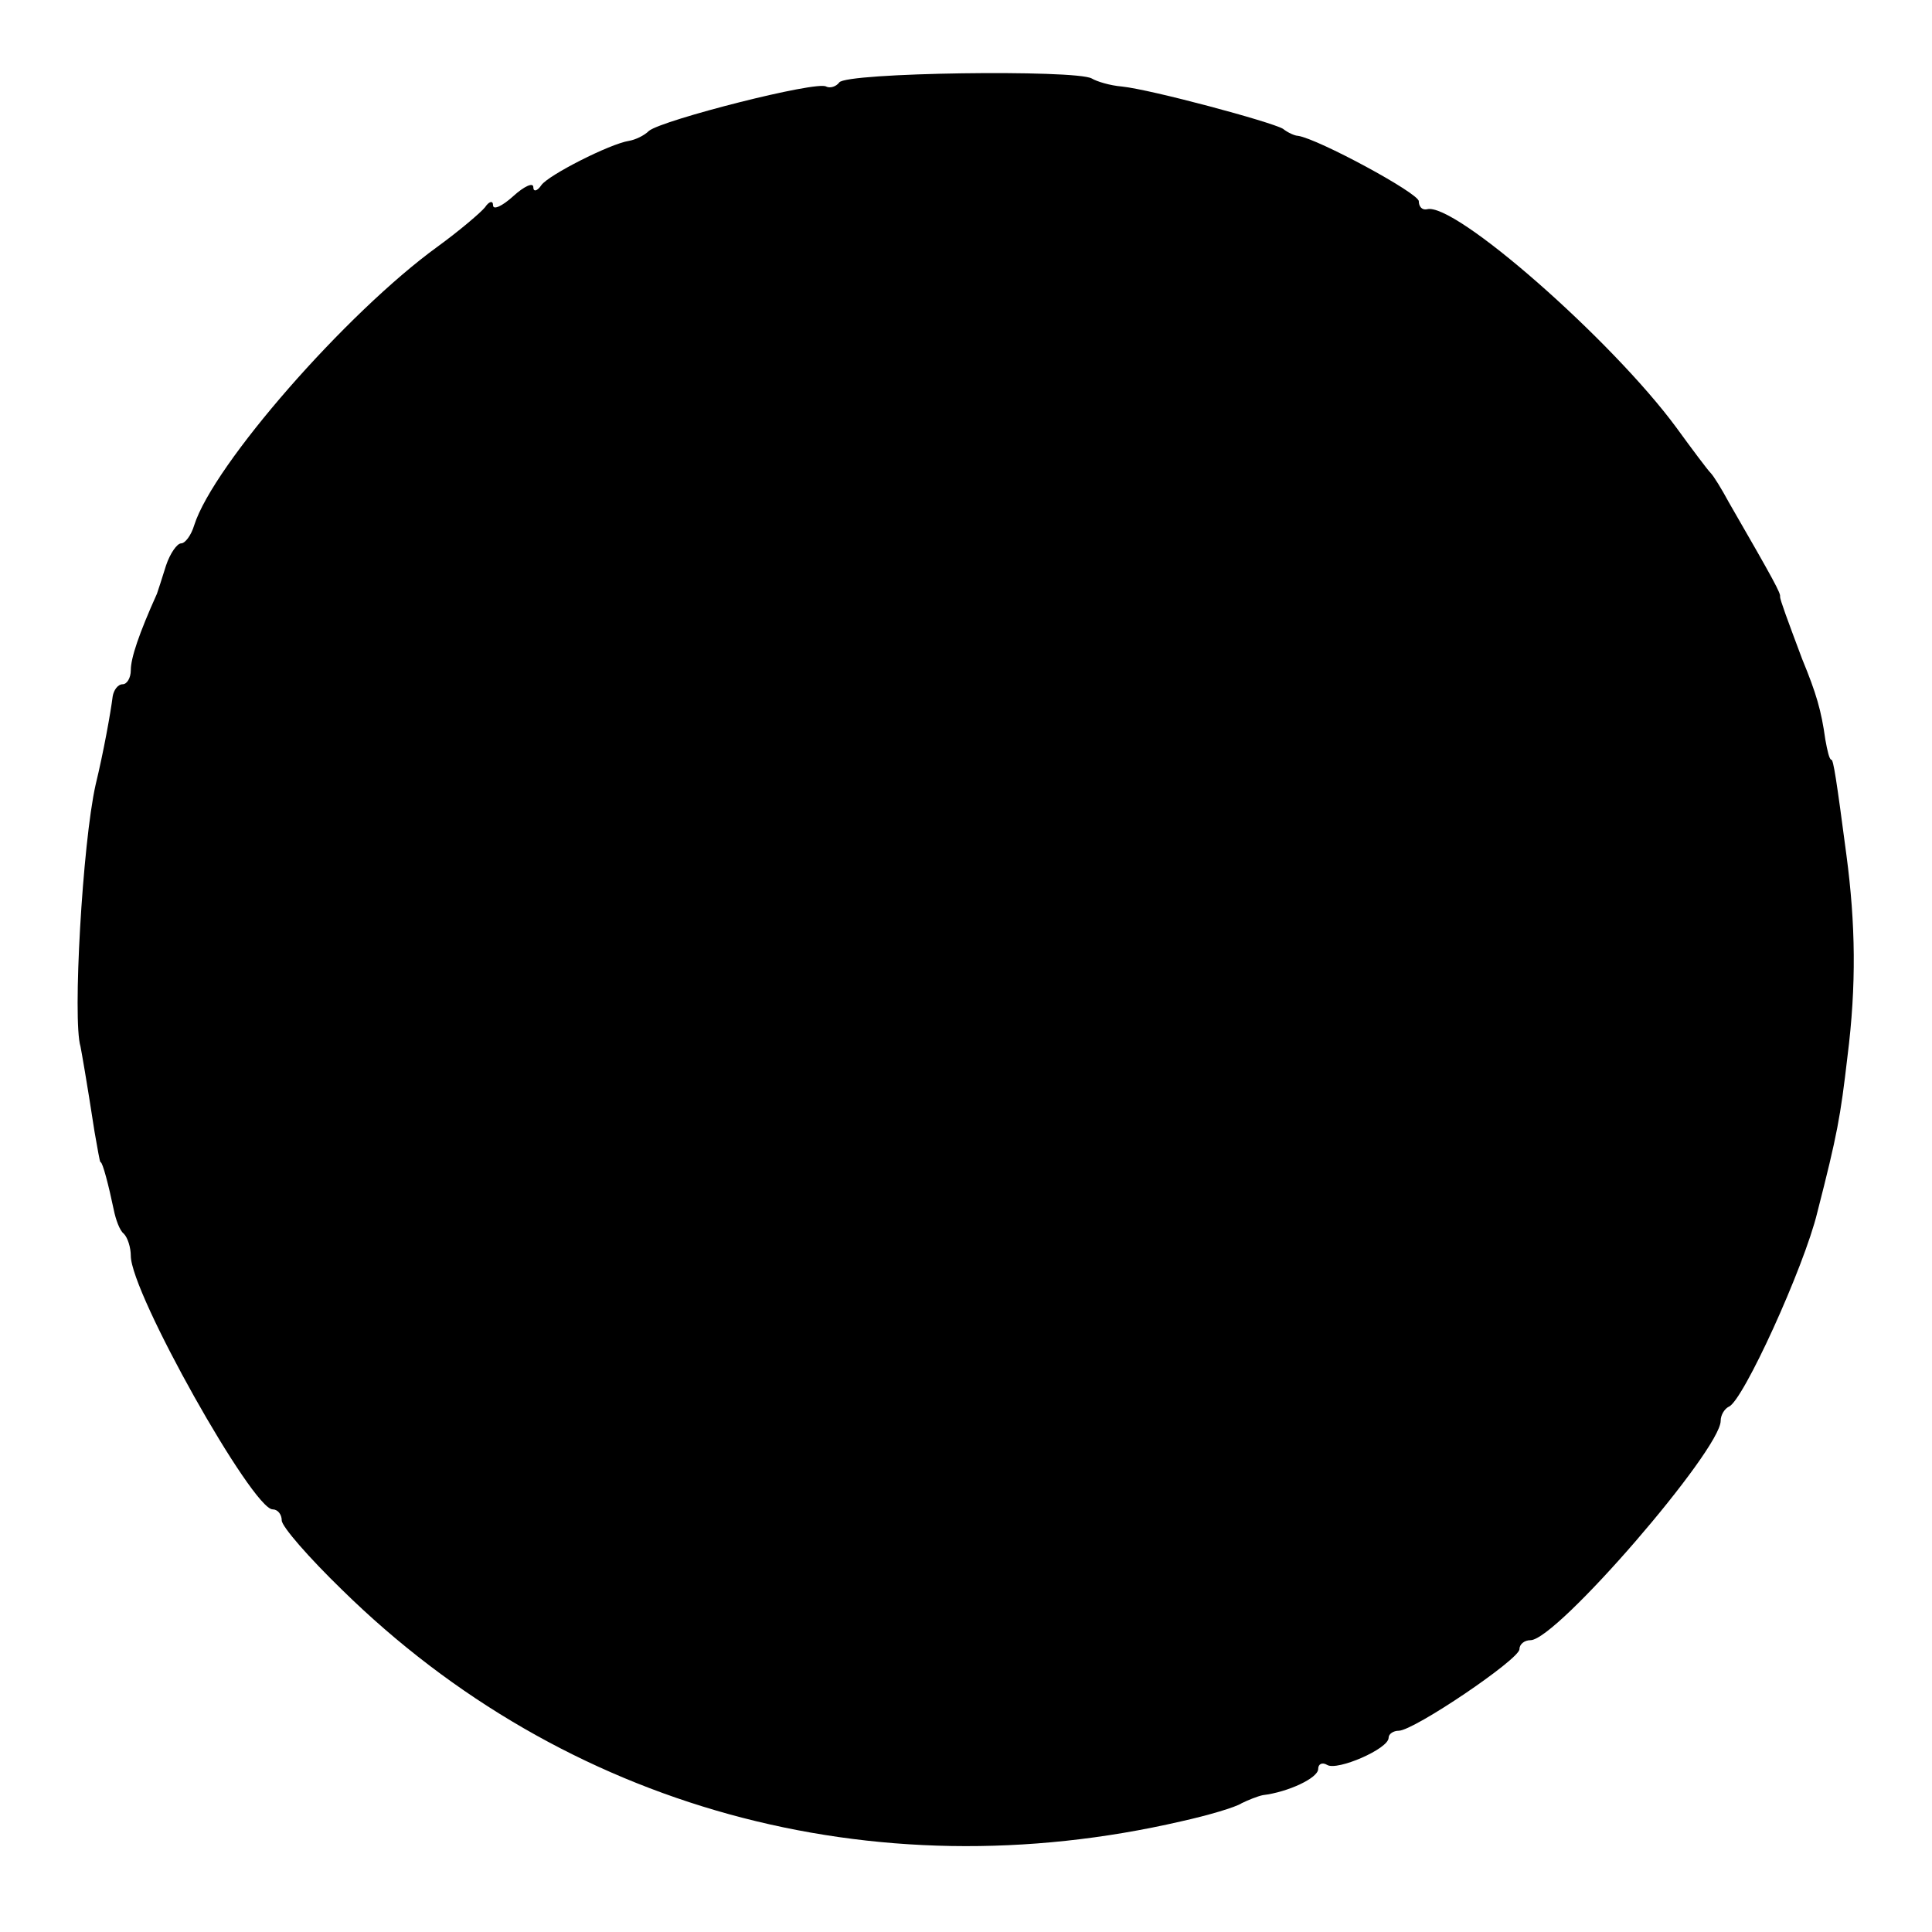 <?xml version="1.0" standalone="no"?>
<!DOCTYPE svg PUBLIC "-//W3C//DTD SVG 20010904//EN"
 "http://www.w3.org/TR/2001/REC-SVG-20010904/DTD/svg10.dtd">
<svg version="1.0" xmlns="http://www.w3.org/2000/svg"
 width="192pt" height="192pt" viewBox="0 0 192 192"
 preserveAspectRatio="xMidYMid meet">
<g transform="translate(0,192) scale(0.1,-0.1)"
fill="#000000" stroke="none">
<path d="M834 1838 c-3 -4 -9 -6 -13 -4 -9 6 -162 -33 -176 -44 -5 -5 -14 -9
-20 -10 -19 -3 -80 -34 -87 -44 -4 -6 -8 -7 -8 -2 0 5 -9 1 -20 -9 -11 -10
-20 -14 -20 -9 0 5 -4 4 -8 -2 -4 -5 -25 -23 -47 -39 -91 -66 -223 -217 -242
-277 -3 -10 -9 -18 -13 -18 -4 0 -11 -10 -15 -22 -4 -13 -8 -25 -9 -28 -18
-40 -26 -64 -26 -76 0 -8 -4 -14 -8 -14 -5 0 -9 -6 -10 -12 -2 -16 -9 -55 -17
-88 -13 -58 -23 -234 -15 -260 1 -5 6 -33 14 -85 3 -16 5 -30 6 -30 2 0 8 -23
13 -47 2 -10 6 -21 10 -24 4 -4 7 -14 7 -22 0 -37 121 -252 141 -252 5 0 9 -5
9 -11 0 -6 27 -37 60 -69 221 -217 527 -301 834 -230 27 6 54 14 60 18 6 3 16
7 21 8 25 3 55 17 55 26 0 5 4 7 9 4 10 -6 61 16 61 27 0 4 5 7 10 7 15 0 120
71 120 81 0 5 5 9 11 9 26 0 189 189 189 218 0 6 4 12 8 14 14 5 75 139 88
193 20 78 23 95 30 155 9 71 8 132 -1 200 -10 76 -13 95 -15 95 -2 0 -4 9 -6
20 -4 29 -9 46 -23 80 -15 40 -22 59 -22 62 1 3 -6 16 -51 94 -7 13 -15 26
-18 29 -3 3 -18 23 -34 45 -64 87 -221 225 -248 217 -5 -1 -8 3 -8 8 0 8 -100
62 -120 65 -3 0 -10 3 -15 7 -12 7 -131 39 -160 42 -12 1 -25 5 -30 8 -16 9
-245 6 -251 -4z"/>
</g>
</svg>
